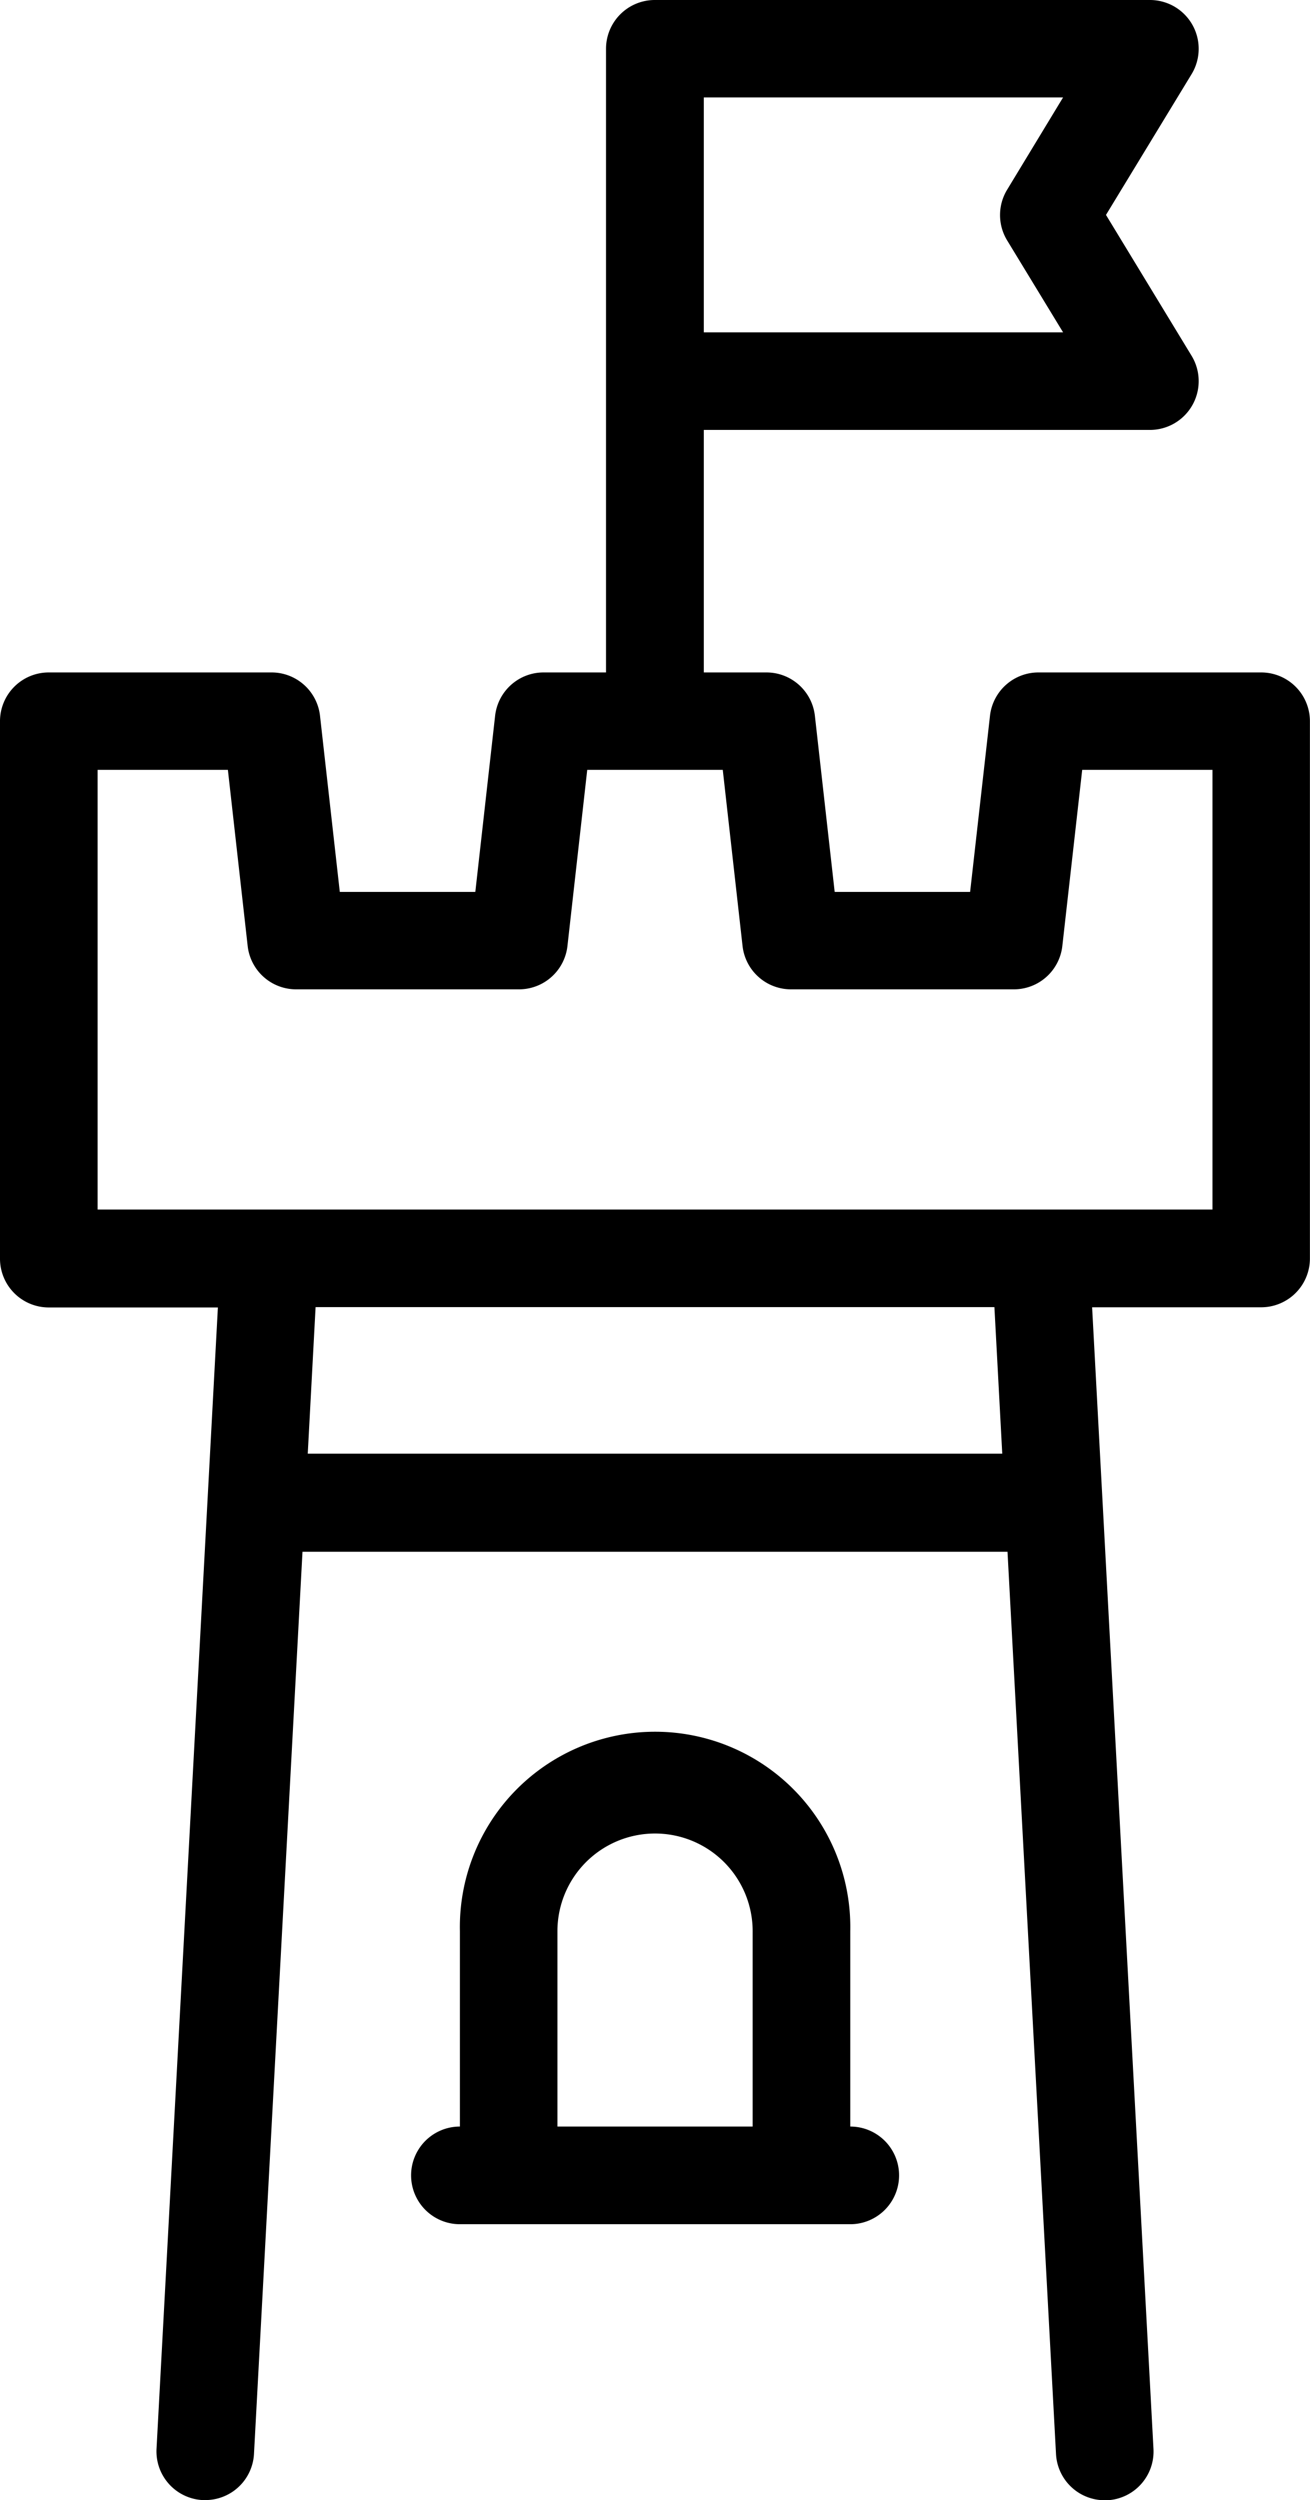 <svg id="グループ_531" data-name="グループ 531" xmlns="http://www.w3.org/2000/svg" xmlns:xlink="http://www.w3.org/1999/xlink" width="15.205" height="29" viewBox="0 0 15.205 29">
  <defs>
    <clipPath id="clip-path">
      <rect id="長方形_191" data-name="長方形 191" width="15.205" height="29" fill="none"/>
    </clipPath>
  </defs>
  <g id="グループ_390" data-name="グループ 390" clip-path="url(#clip-path)">
    <path id="パス_1667" data-name="パス 1667" d="M14.639,7.8H12.054a.566.566,0,0,0-.563.5l-.231,2.046H9.688l-.23-2.046a.566.566,0,0,0-.563-.5H8.169V4.987h5.177a.566.566,0,0,0,.484-.861l-.993-1.633L13.83.861A.566.566,0,0,0,13.346,0H7.6a.566.566,0,0,0-.566.566V7.8H6.31a.566.566,0,0,0-.563.5l-.23,2.046H3.944l-.23-2.046a.566.566,0,0,0-.563-.5H.566A.566.566,0,0,0,0,8.369V14.6a.566.566,0,0,0,.566.566H2.529L1.817,28.4a.566.566,0,0,0,.535.6h.031a.566.566,0,0,0,.565-.536L3.511,18h8.183l.563,10.466a.566.566,0,0,0,.565.536h.031a.566.566,0,0,0,.535-.6l-.712-13.238h1.962a.566.566,0,0,0,.566-.566V8.369A.566.566,0,0,0,14.639,7.8Zm-6.47-6.67h4.17L11.69,2.2a.566.566,0,0,0,0,.589l.649,1.066H8.169Zm3.464,15.732H3.572l.091-1.7h7.879Zm2.439-2.832H1.133v-5.1H2.645l.23,2.046a.566.566,0,0,0,.563.5H6.023a.566.566,0,0,0,.563-.5l.23-2.046H8.389l.23,2.046a.566.566,0,0,0,.563.5h2.585a.566.566,0,0,0,.563-.5l.231-2.046h1.512v5.1Z"/>
    <path id="パス_1668" data-name="パス 1668" d="M89.324,360.034v-2.266a2.266,2.266,0,1,0-4.531,0v2.266a.566.566,0,1,0,0,1.133h4.531a.566.566,0,1,0,0-1.133m-1.133,0H85.925v-2.266a1.133,1.133,0,1,1,2.266,0Z" transform="translate(-79.455 -335.367)"/>
  </g>
</svg>
